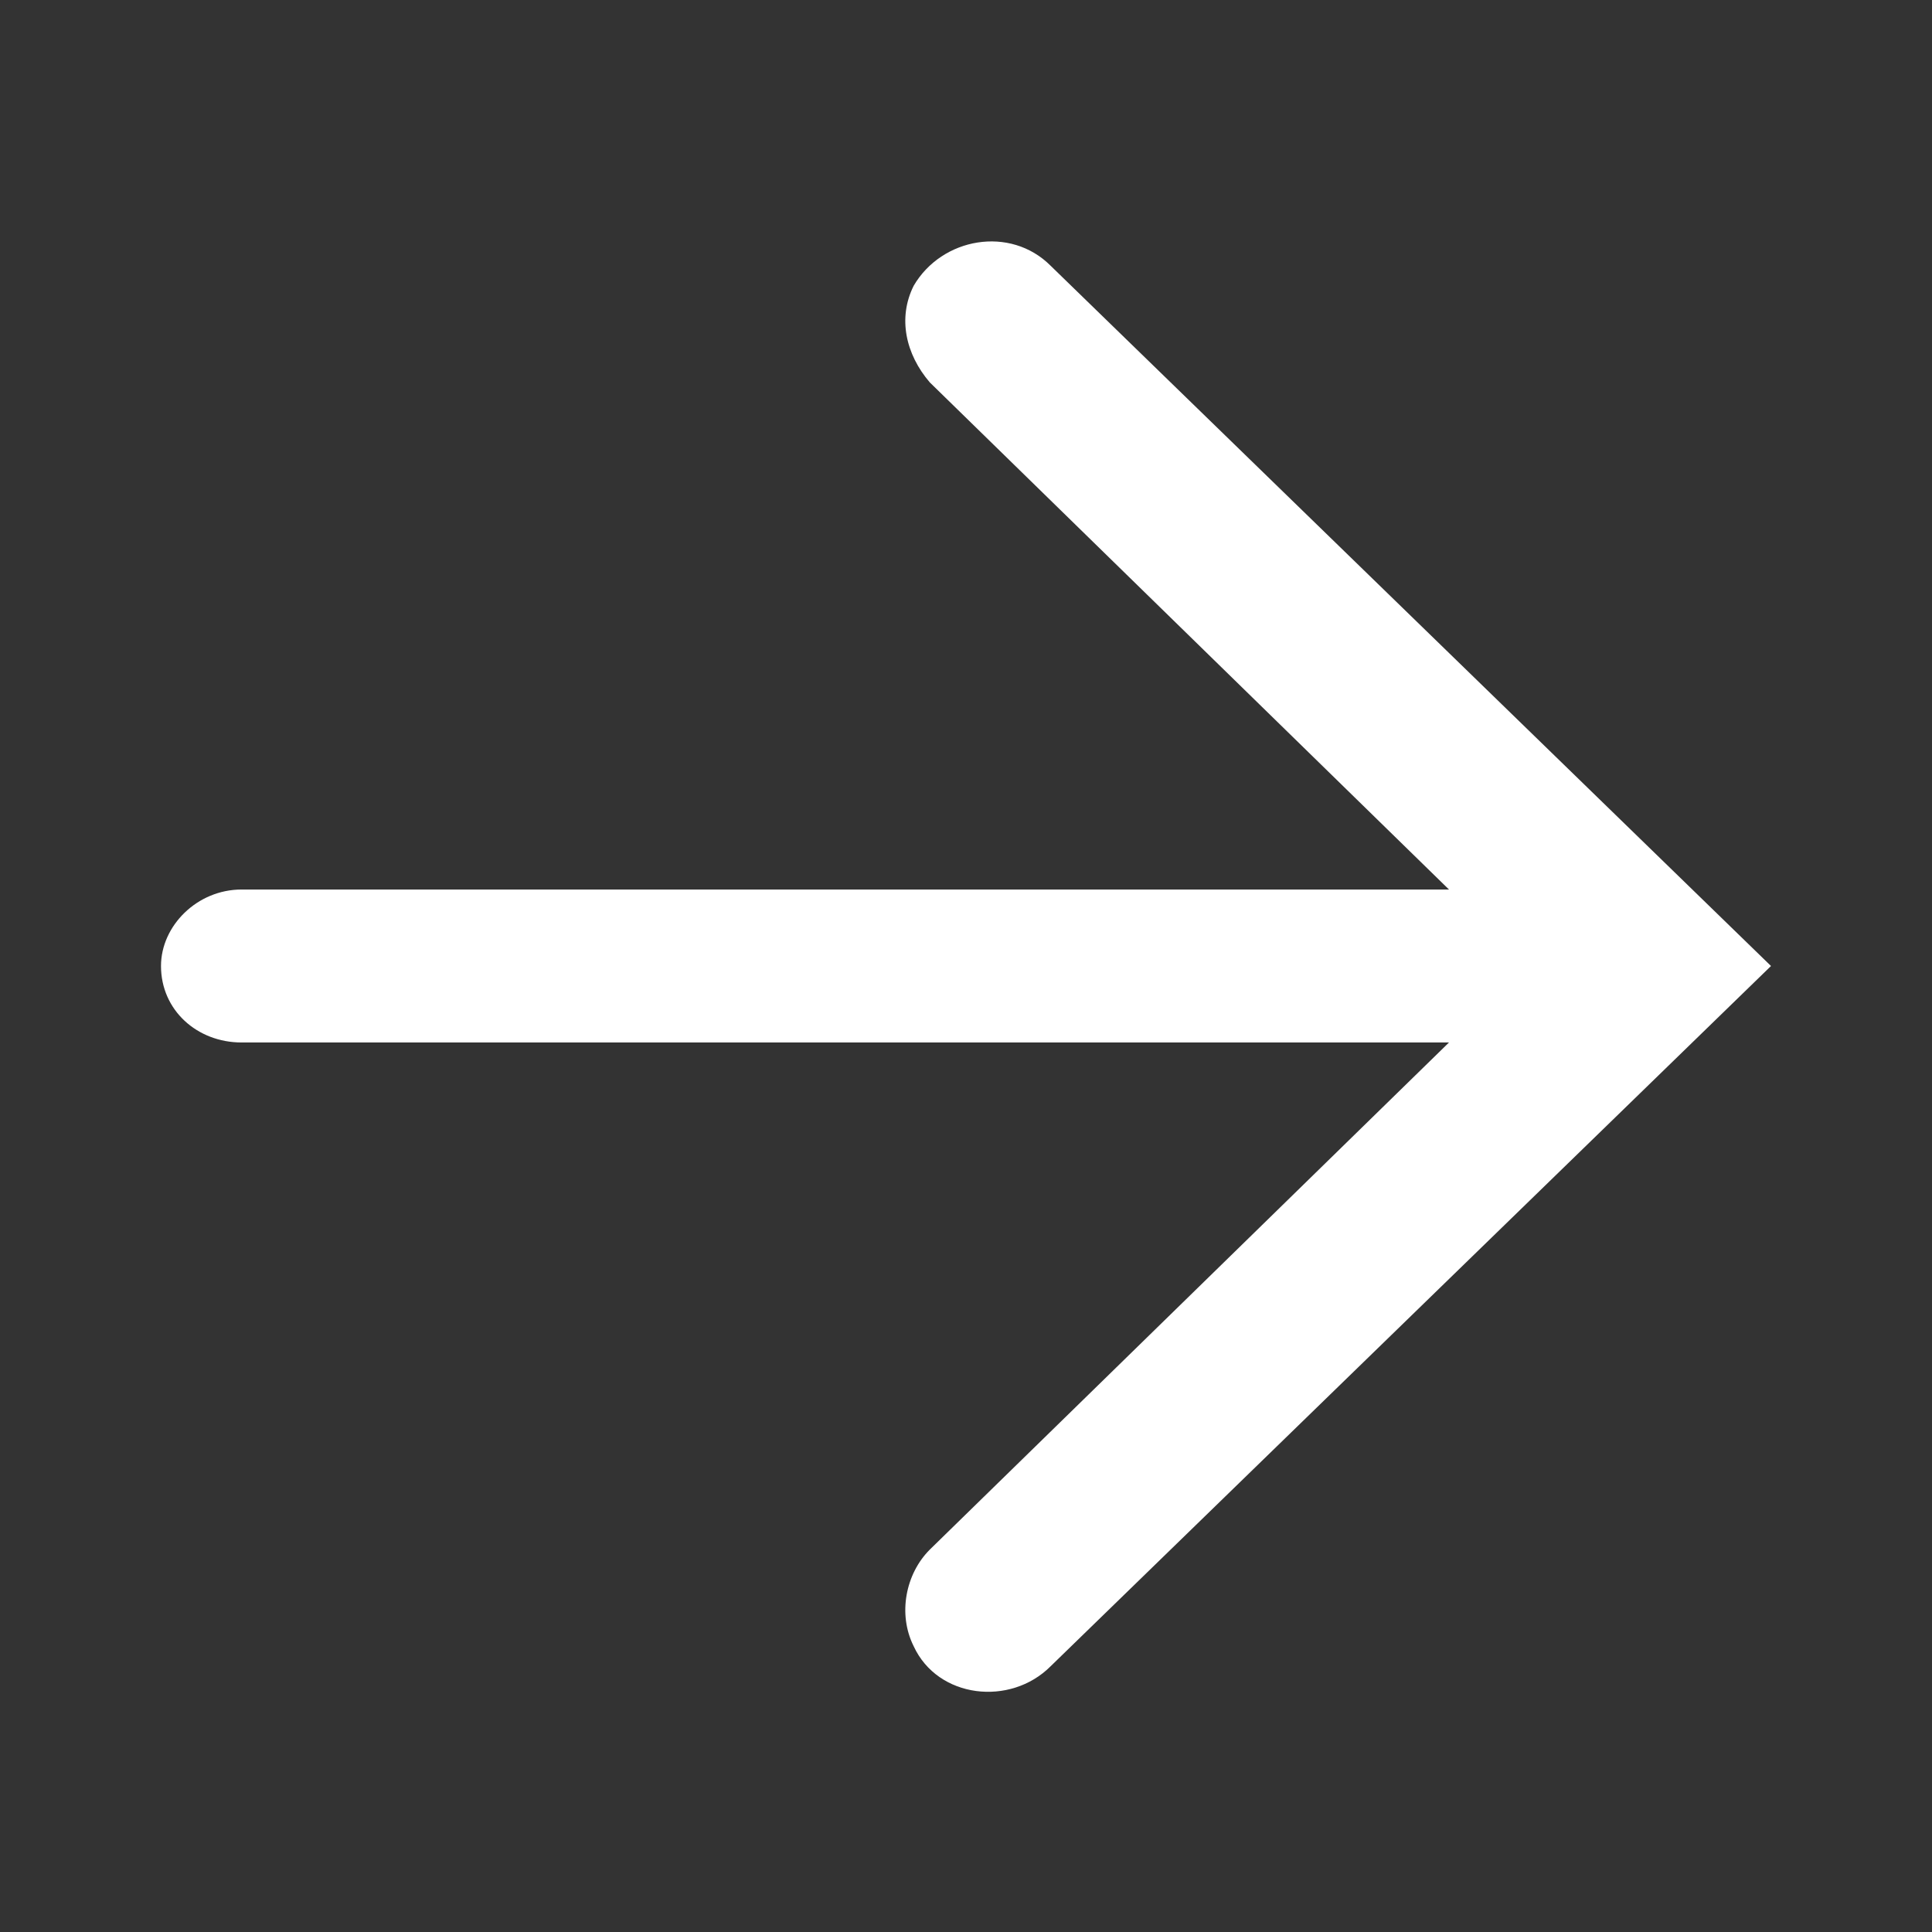 <?xml version="1.0" encoding="utf-8"?>
<!-- Generator: Adobe Illustrator 21.0.2, SVG Export Plug-In . SVG Version: 6.00 Build 0)  -->
<!DOCTYPE svg PUBLIC "-//W3C//DTD SVG 1.1//EN" "http://www.w3.org/Graphics/SVG/1.1/DTD/svg11.dtd">
<svg version="1.1" id="Inside_Border" xmlns="http://www.w3.org/2000/svg" xmlns:xlink="http://www.w3.org/1999/xlink" x="0px"
	 y="0px" viewBox="0 0 48 48" style="enable-background:new 0 0 48 48;" xml:space="preserve">
<rect x="0" y="0" width="48" height="48" fill="#333333" stroke="none"/>
<style type="text/css">
	.st0{fill:#FFFFFF;}
</style>
<path class="st0" d="M6,25.9h30L23.1,38.5c-0.6,0.6-0.8,1.6-0.4,2.4l0,0c0.6,1.3,2.4,1.5,3.4,0.5L44,24L26.1,6.6
	c-1-1-2.7-0.7-3.4,0.5l0,0c-0.4,0.8-0.2,1.7,0.4,2.4L36,22.1H6c-1.1,0-2,0.9-2,1.9C4,25.1,4.9,25.9,6,25.9z"/>
</svg>
